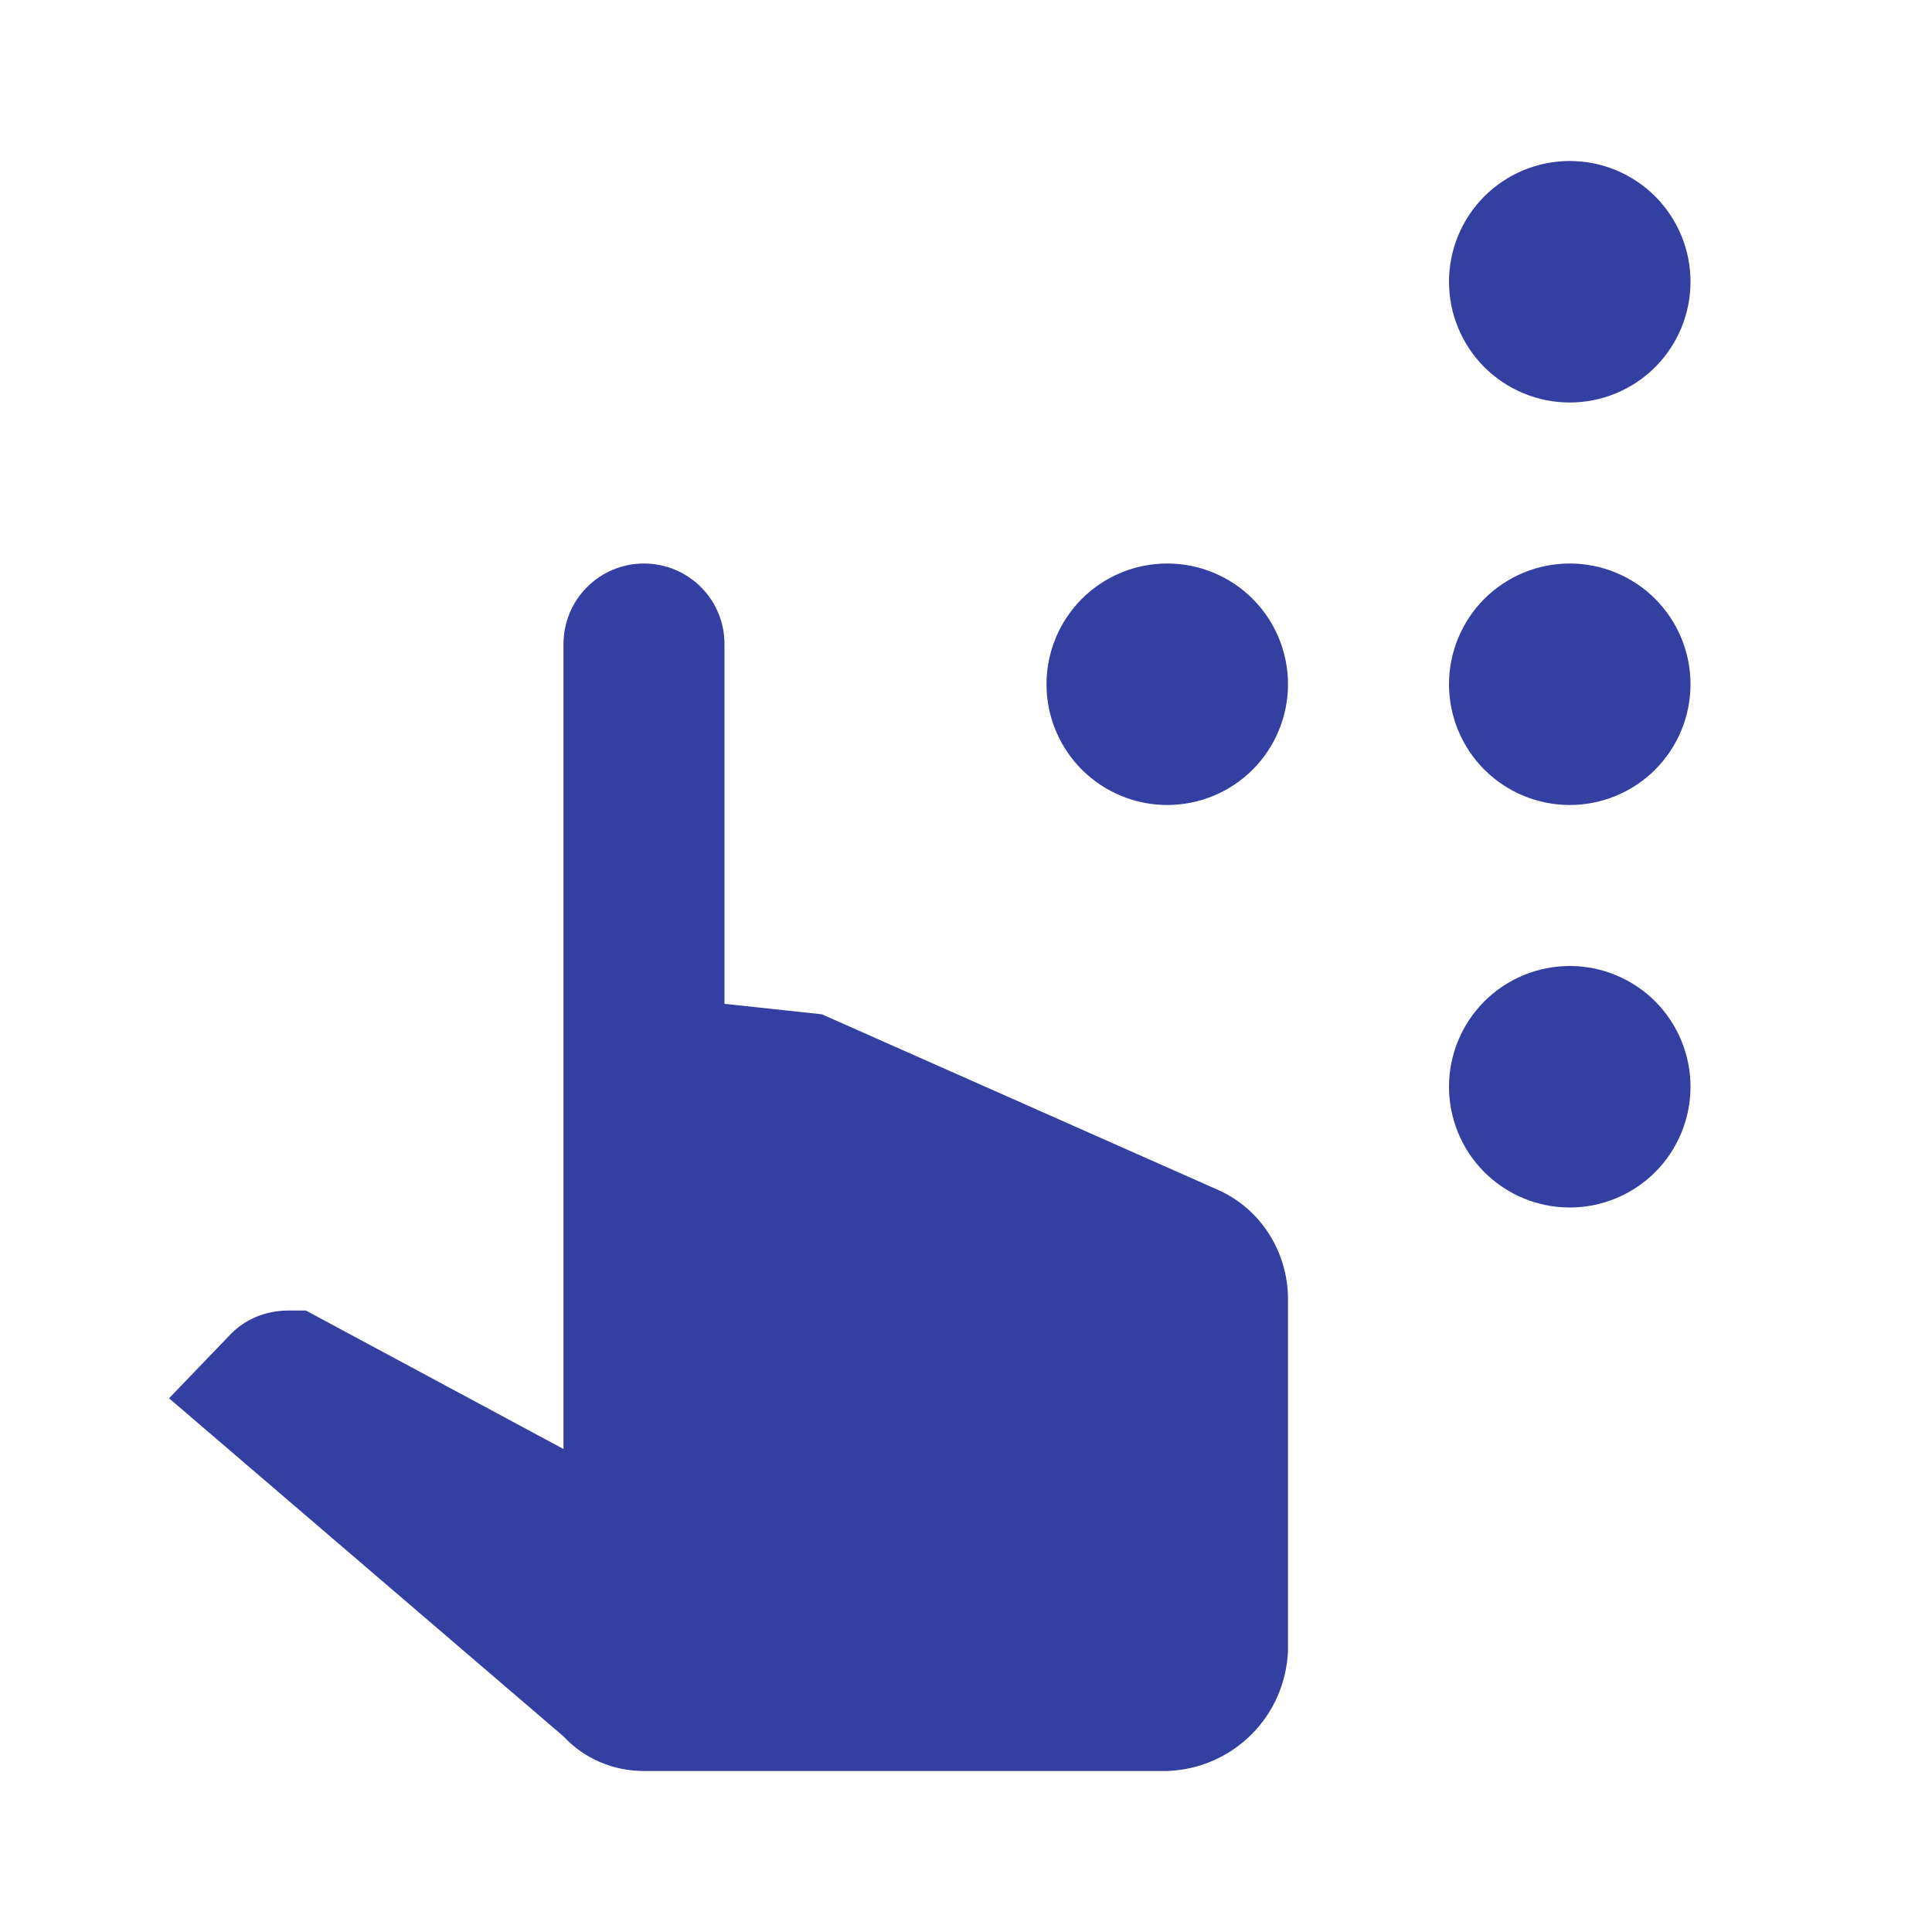 <svg width="24" height="24" viewBox="0 0 24 24" fill="none" xmlns="http://www.w3.org/2000/svg">
<path d="M7 8C7 7.735 7.105 7.48 7.293 7.293C7.48 7.105 7.735 7 8 7C8.265 7 8.52 7.105 8.707 7.293C8.895 7.48 9 7.735 9 8V12.47L10.21 12.6L15.15 14.79C15.67 15.03 16 15.56 16 16.14V20.5C15.97 21.32 15.32 21.97 14.5 22H8C7.62 22 7.26 21.85 7 21.57L2.1 17.37L2.84 16.6C3.03 16.39 3.3 16.28 3.58 16.28H3.8L7 18V8ZM19.5 2C19.102 2 18.721 2.158 18.439 2.439C18.158 2.721 18 3.102 18 3.5C18 3.898 18.158 4.279 18.439 4.561C18.721 4.842 19.102 5 19.5 5C19.898 5 20.279 4.842 20.561 4.561C20.842 4.279 21 3.898 21 3.5C21 3.102 20.842 2.721 20.561 2.439C20.279 2.158 19.898 2 19.5 2V2ZM19.5 7C19.102 7 18.721 7.158 18.439 7.439C18.158 7.721 18 8.102 18 8.5C18 8.898 18.158 9.279 18.439 9.561C18.721 9.842 19.102 10 19.5 10C19.898 10 20.279 9.842 20.561 9.561C20.842 9.279 21 8.898 21 8.5C21 8.102 20.842 7.721 20.561 7.439C20.279 7.158 19.898 7 19.5 7ZM14.5 7C14.102 7 13.721 7.158 13.439 7.439C13.158 7.721 13 8.102 13 8.5C13 8.898 13.158 9.279 13.439 9.561C13.721 9.842 14.102 10 14.5 10C14.898 10 15.279 9.842 15.561 9.561C15.842 9.279 16 8.898 16 8.5C16 8.102 15.842 7.721 15.561 7.439C15.279 7.158 14.898 7 14.5 7ZM19.5 12C19.102 12 18.721 12.158 18.439 12.439C18.158 12.721 18 13.102 18 13.5C18 13.898 18.158 14.279 18.439 14.561C18.721 14.842 19.102 15 19.5 15C19.898 15 20.279 14.842 20.561 14.561C20.842 14.279 21 13.898 21 13.5C21 13.102 20.842 12.721 20.561 12.439C20.279 12.158 19.898 12 19.5 12Z" fill="#343FA2"/>
</svg>